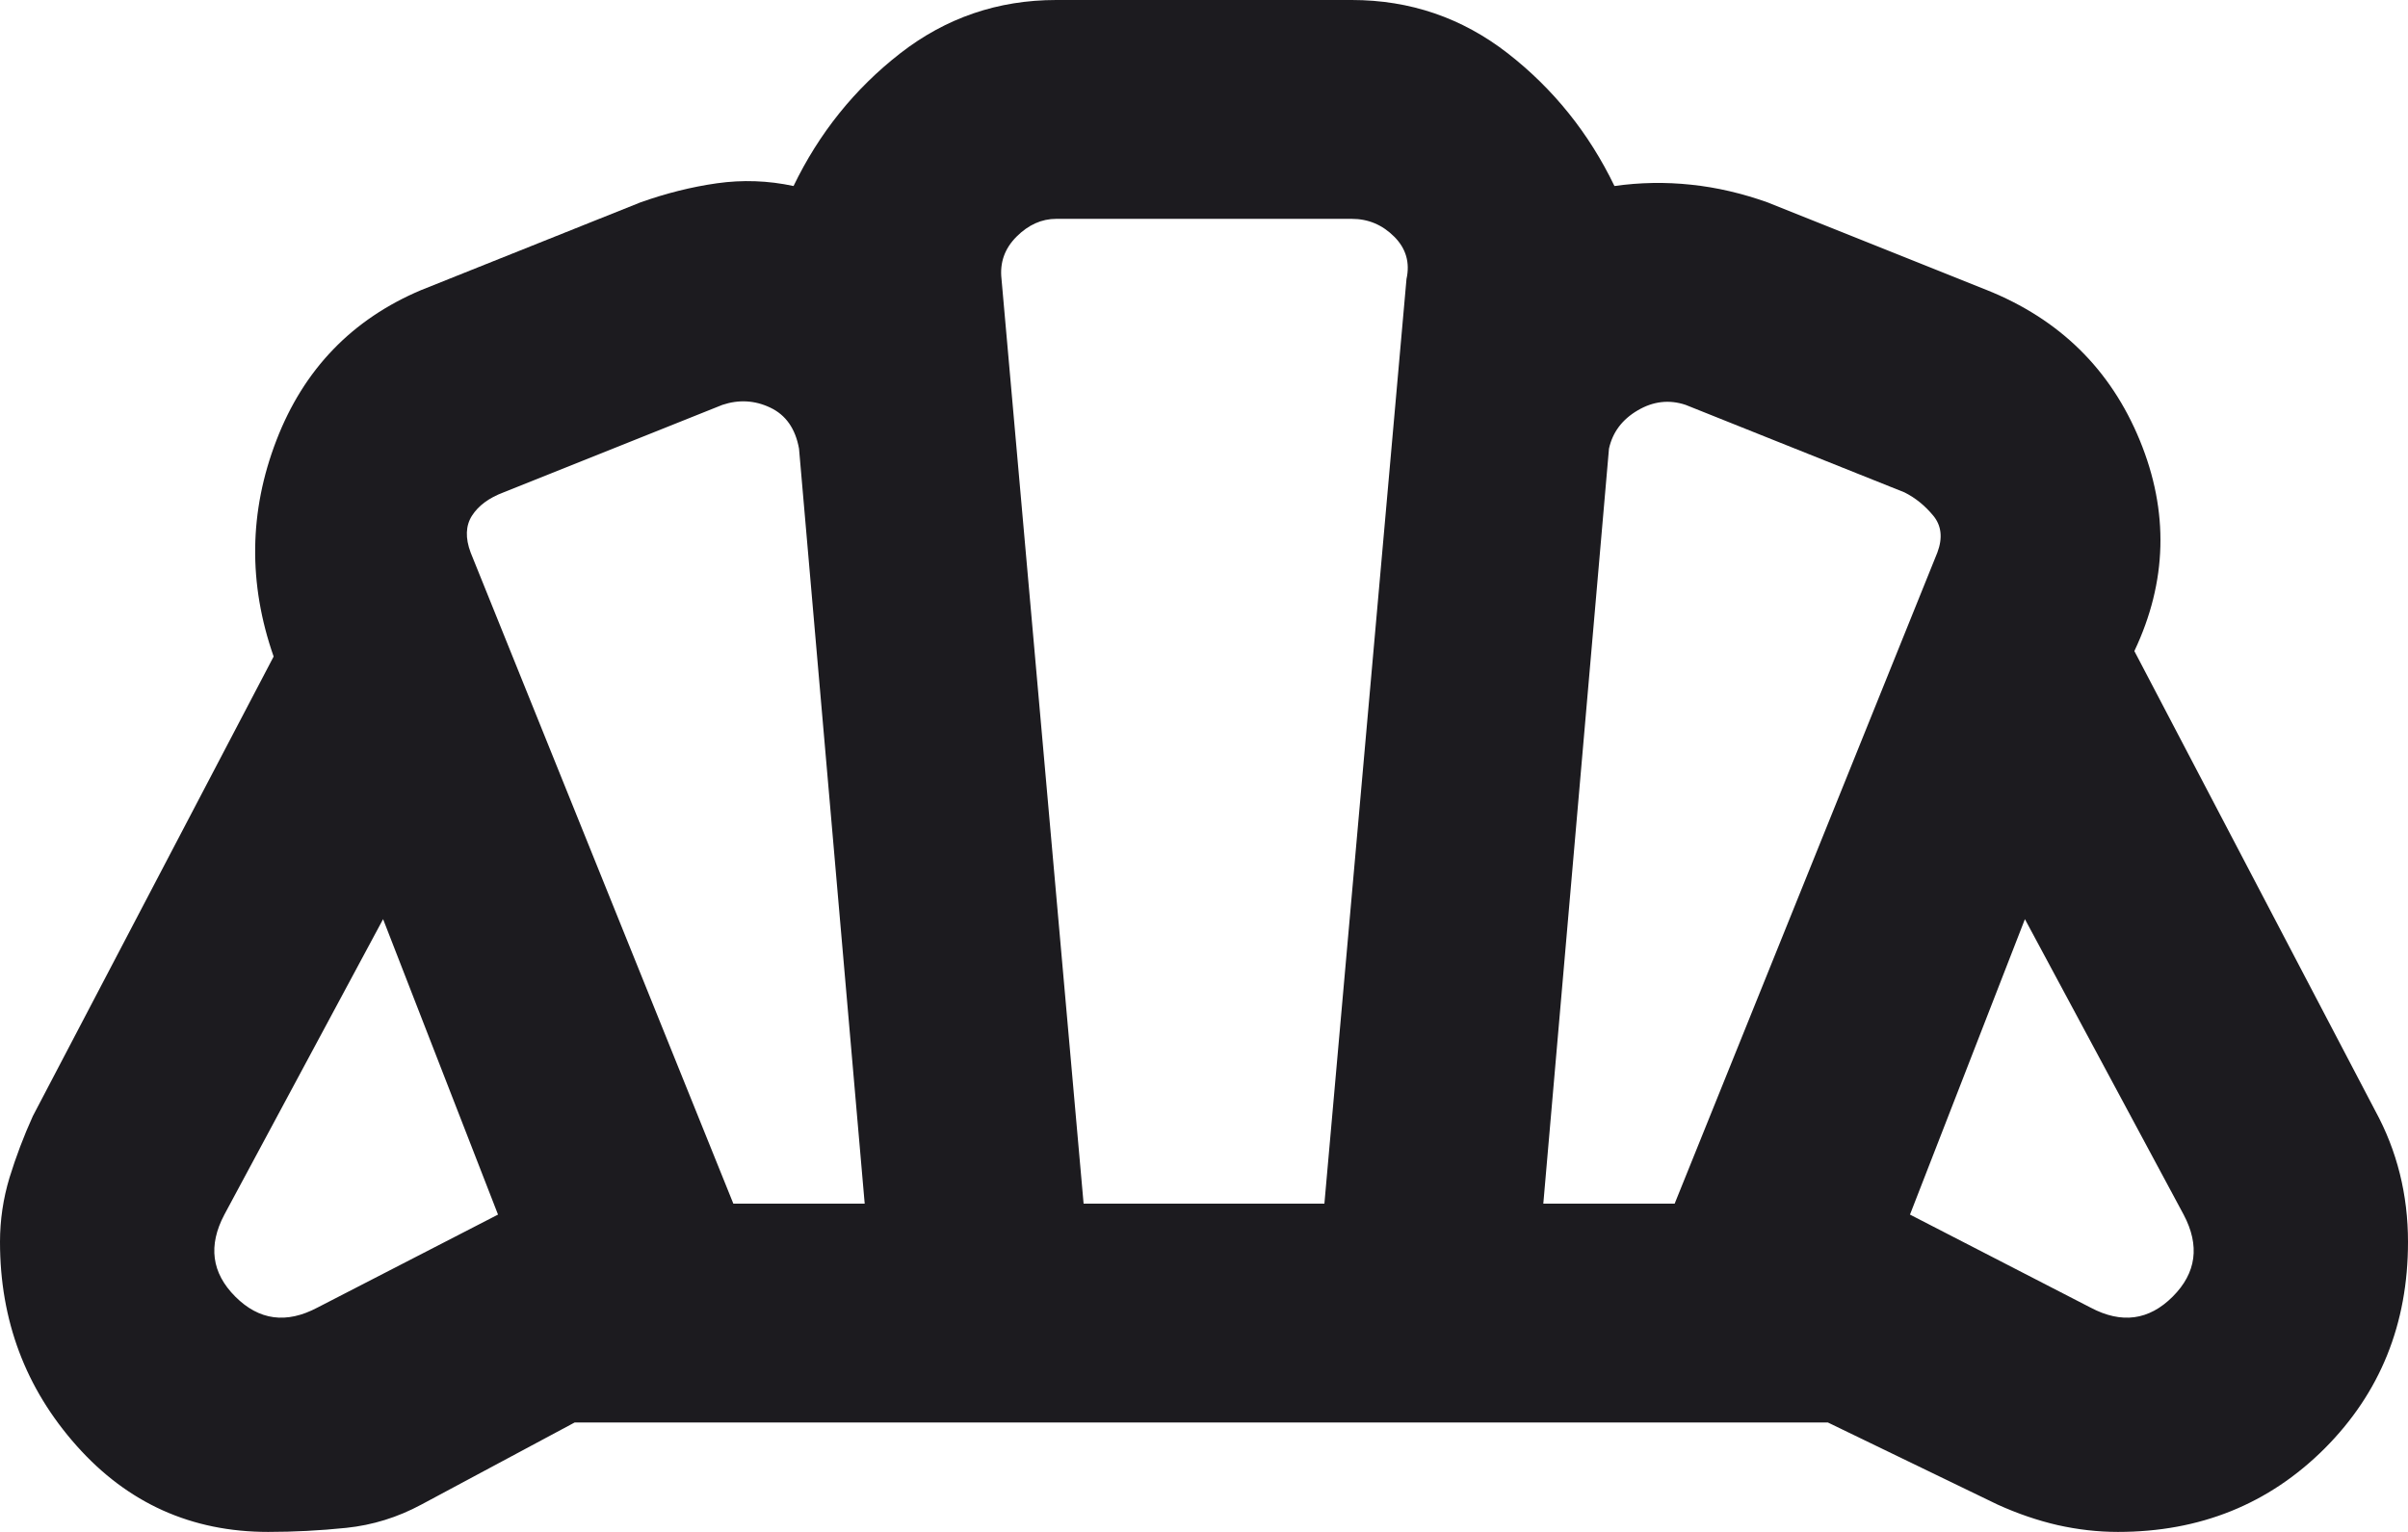 <svg width="22" height="14" viewBox="0 0 22 14" fill="none" xmlns="http://www.w3.org/2000/svg">
<path d="M19.1 11.95C19.383 12.1 19.633 12.067 19.85 11.85C20.067 11.633 20.1 11.383 19.95 11.1L18.5 8.4L17.45 11.1L19.1 11.95ZM14.1 11H15.3L17.7 5.05C17.75 4.917 17.738 4.804 17.663 4.713C17.587 4.621 17.5 4.55 17.4 4.5L15.4 3.7C15.25 3.65 15.104 3.667 14.963 3.75C14.821 3.833 14.733 3.95 14.7 4.1L14.1 11ZM6.7 11H7.9L7.3 4.1C7.267 3.917 7.179 3.792 7.037 3.725C6.896 3.658 6.75 3.65 6.6 3.7L4.6 4.5C4.467 4.55 4.371 4.621 4.312 4.713C4.254 4.804 4.25 4.917 4.3 5.05L6.7 11ZM2.9 11.95L4.55 11.1L3.5 8.4L2.05 11.1C1.9 11.383 1.933 11.633 2.15 11.85C2.367 12.067 2.617 12.1 2.9 11.95ZM9.9 11H12.1L12.85 2.55C12.883 2.4 12.846 2.271 12.738 2.163C12.629 2.054 12.5 2 12.35 2H9.65C9.517 2 9.396 2.054 9.287 2.163C9.179 2.271 9.133 2.4 9.15 2.55L9.9 11ZM2.45 14C1.75 14 1.167 13.738 0.7 13.213C0.233 12.688 0 12.067 0 11.35C0 11.15 0.029 10.954 0.087 10.762C0.146 10.571 0.217 10.383 0.3 10.2L2.5 6C2.267 5.333 2.275 4.675 2.525 4.025C2.775 3.375 3.217 2.917 3.85 2.65L5.85 1.85C6.083 1.767 6.317 1.708 6.55 1.675C6.783 1.642 7.017 1.65 7.25 1.7C7.483 1.217 7.808 0.812 8.225 0.487C8.642 0.163 9.117 0 9.65 0H12.35C12.883 0 13.358 0.163 13.775 0.487C14.192 0.812 14.517 1.217 14.75 1.7C14.983 1.667 15.217 1.663 15.45 1.688C15.683 1.712 15.917 1.767 16.15 1.85L18.15 2.65C18.817 2.917 19.283 3.375 19.55 4.025C19.817 4.675 19.8 5.317 19.5 5.95L21.7 10.15C21.8 10.333 21.875 10.525 21.925 10.725C21.975 10.925 22 11.133 22 11.35C22 12.1 21.746 12.729 21.238 13.238C20.729 13.746 20.1 14 19.35 14C19.167 14 18.983 13.979 18.8 13.938C18.617 13.896 18.433 13.833 18.25 13.75L16.7 13H5.25L3.85 13.75C3.633 13.867 3.404 13.938 3.163 13.963C2.921 13.988 2.683 14 2.45 14Z" fill="#1C1B1F"/>
</svg>
